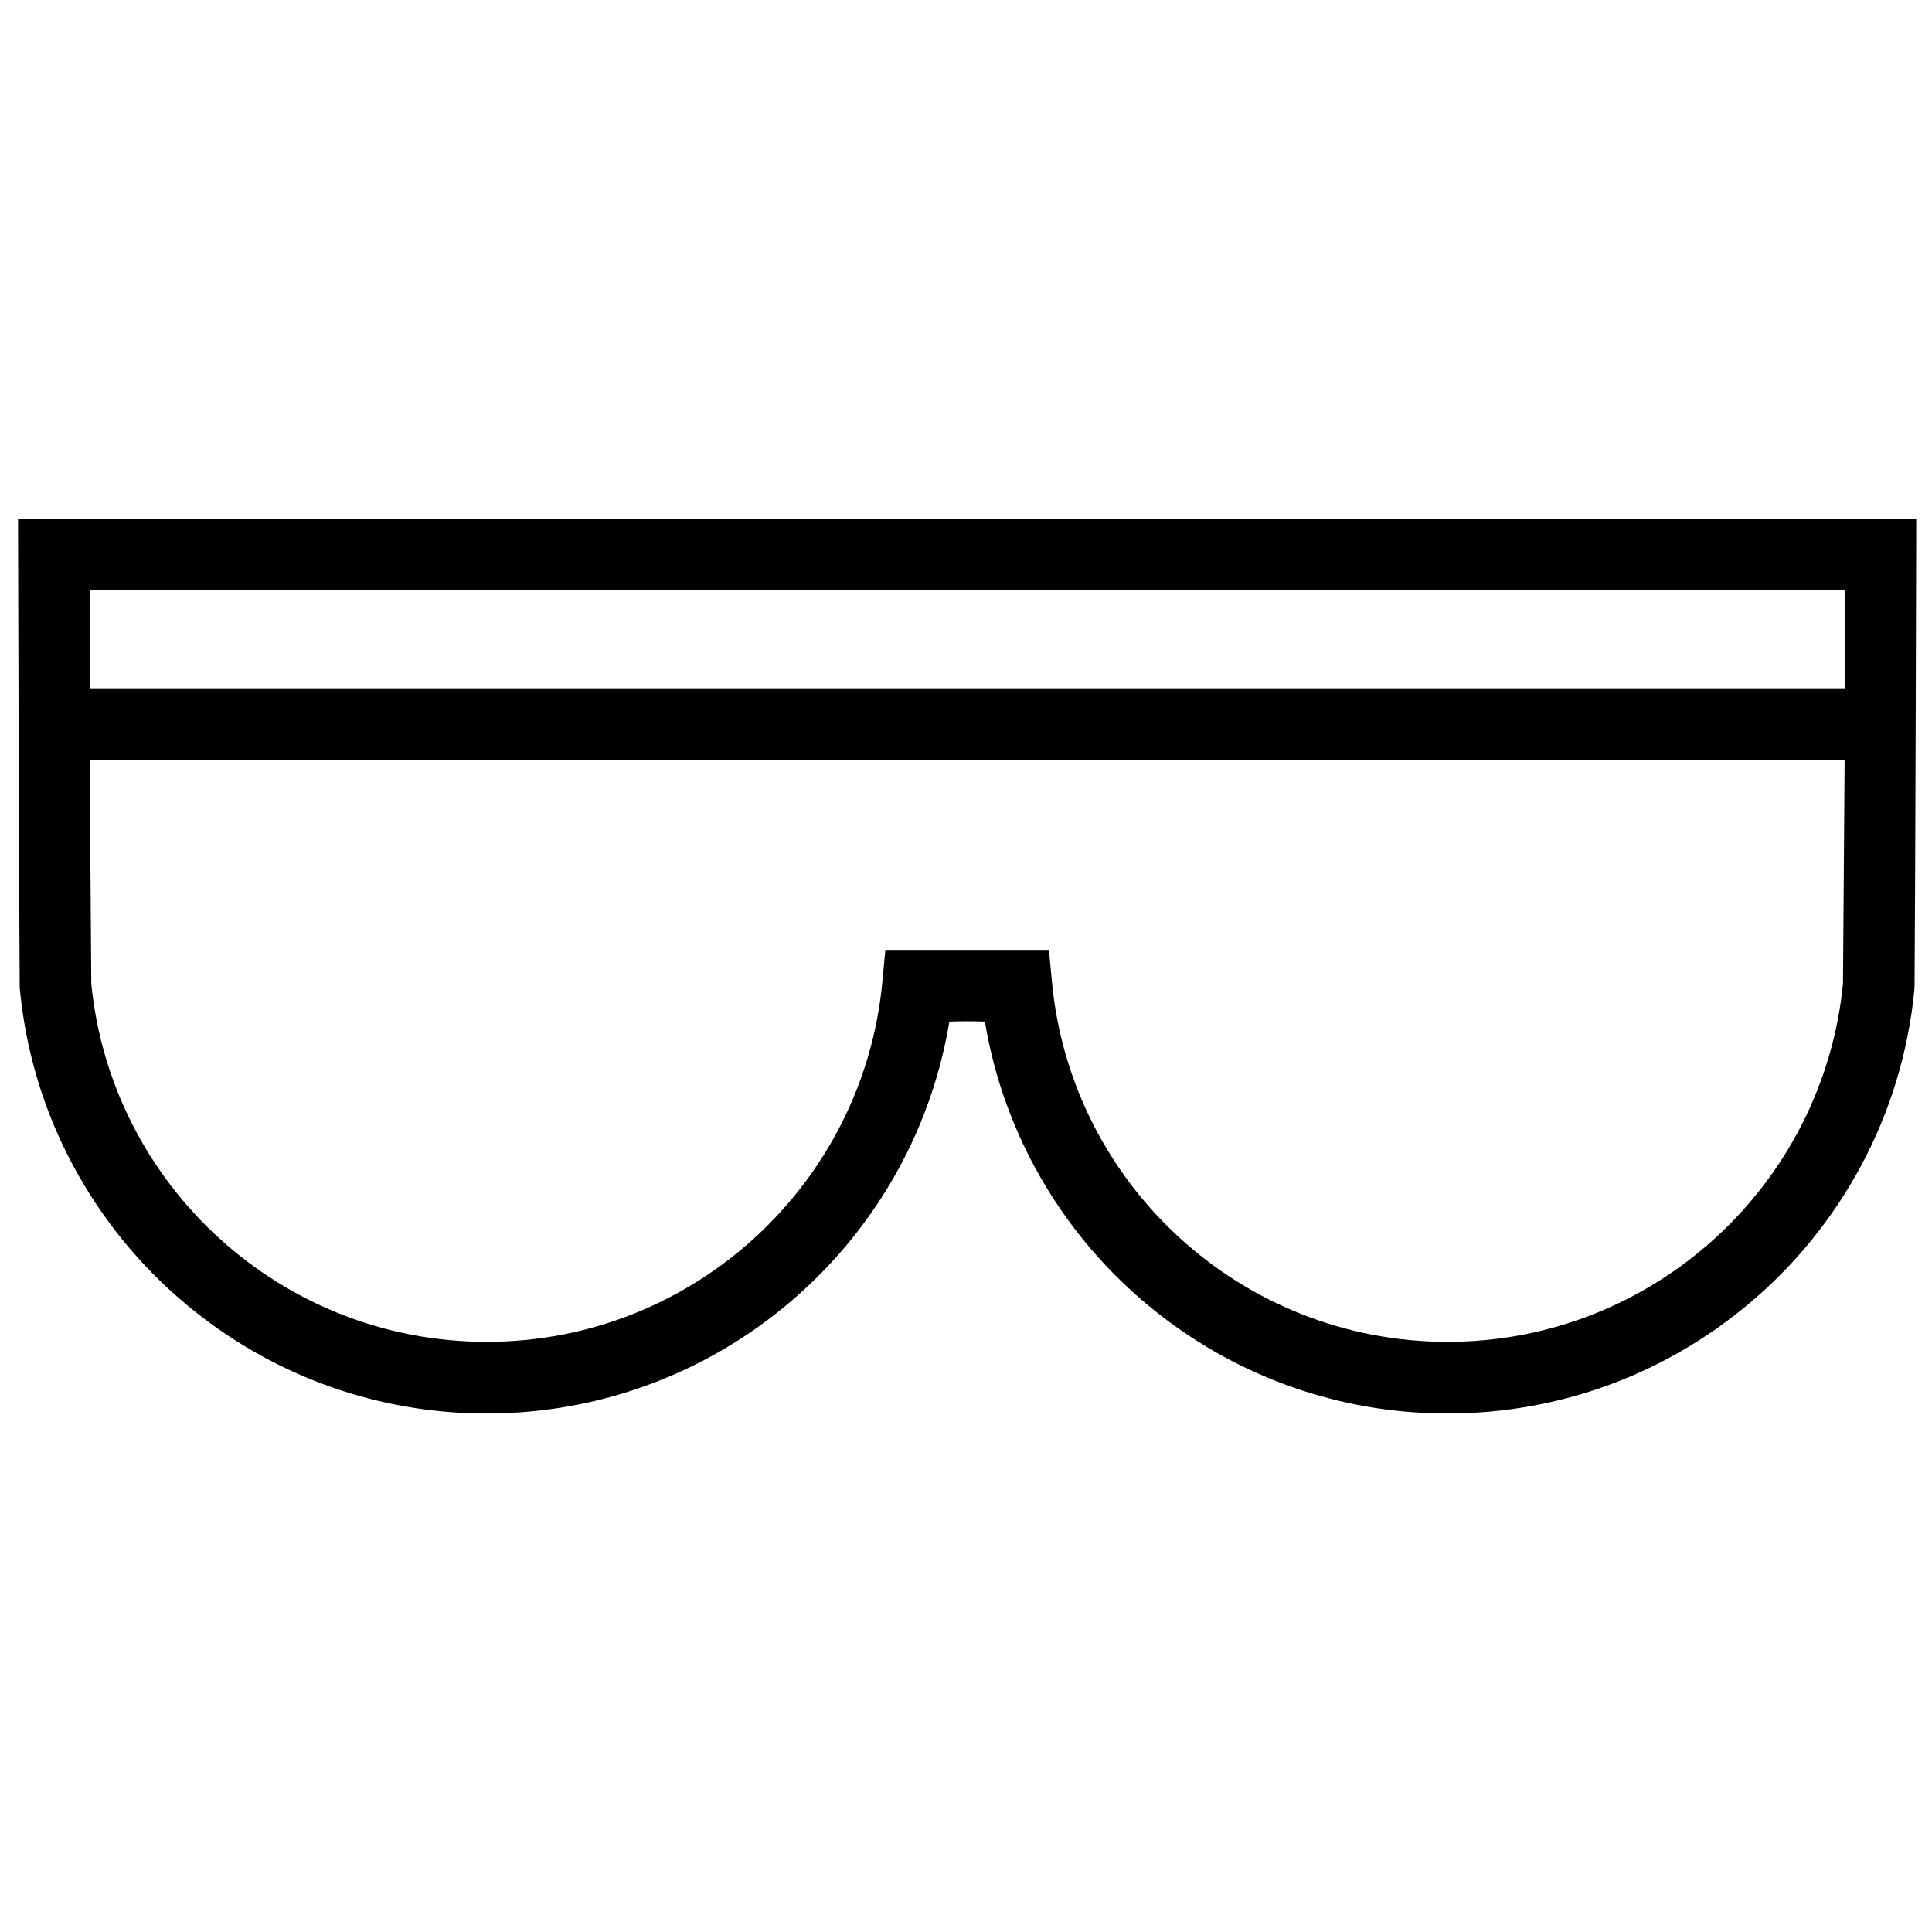 <?xml version="1.0" encoding="UTF-8"?>
<!-- Uploaded to: SVG Repo, www.svgrepo.com, Generator: SVG Repo Mixer Tools -->
<svg width="800px" height="800px" version="1.1" viewBox="144 144 512 512" xmlns="http://www.w3.org/2000/svg">
 <defs>
  <clipPath id="a">
   <path d="m148.09 281h503.81v238h-503.81z"/>
  </clipPath>
 </defs>
 <g clip-path="url(#a)">
  <path d="m651.83 281.47s-0.238 97.535-0.449 123.84c0 0.52-0.055 1.051-0.109 1.566-0.07 0.73-0.152 1.469-0.246 2.207-0.254 2.188-0.574 4.371-0.957 6.551-1.375 7.953-3.531 15.762-6.43 23.293-5.766 14.953-14.457 28.746-25.418 40.426-11.434 12.16-25.301 22.012-40.578 28.742-10.695 4.719-22.059 7.898-33.645 9.422-13.383 1.766-27.059 1.355-40.316-1.23-13.199-2.578-25.953-7.336-37.625-14.012-11.07-6.332-21.156-14.379-29.809-23.75-8.52-9.238-15.625-19.762-21.008-31.113-3.262-6.898-5.894-14.094-7.836-21.473-0.73-2.797-1.367-5.613-1.906-8.457-0.125-0.684-0.254-1.375-0.371-2.059-0.02-0.117-0.039-0.227-0.055-0.344-0.02-0.121 0.055-0.34-0.055-0.348-3.144-0.109-6.289-0.109-9.43 0-0.109 0.008-0.039 0.227-0.055 0.348-0.02 0.117-0.039 0.227-0.055 0.344-0.121 0.684-0.246 1.375-0.375 2.059-0.602 3.18-1.328 6.332-2.176 9.457-2.141 7.898-5.086 15.59-8.746 22.914-5.43 10.824-12.438 20.836-20.746 29.645-8.281 8.801-17.848 16.383-28.305 22.441-11.734 6.793-24.57 11.641-37.875 14.273-13.234 2.633-26.902 3.082-40.285 1.359-11.715-1.512-23.203-4.711-34.008-9.477-15.281-6.731-29.145-16.582-40.57-28.742-10.969-11.68-19.66-25.473-25.426-40.426-2.898-7.531-5.059-15.34-6.434-23.293-0.383-2.18-0.703-4.363-0.957-6.551-0.09-0.738-0.172-1.477-0.246-2.207-0.027-0.242-0.043-0.488-0.07-0.746-0.012-0.125-0.039-0.262-0.039-0.41-0.207-26.43-0.445-124.25-0.445-124.25zm-19.418 123.25 0.438-59.328h-465.1l0.445 59.328c5.231 53.242 50.184 94.887 104.79 94.887 54.727 0 99.77-41.844 104.83-95.27l0.809-8.59h43.355l0.812 8.59c5.055 53.426 50.098 95.27 104.82 95.27 54.609 0 99.559-41.645 104.8-94.887zm0.438-78.312h-465.1v-25.965h465.1z" fill-rule="evenodd"/>
 </g>
</svg>